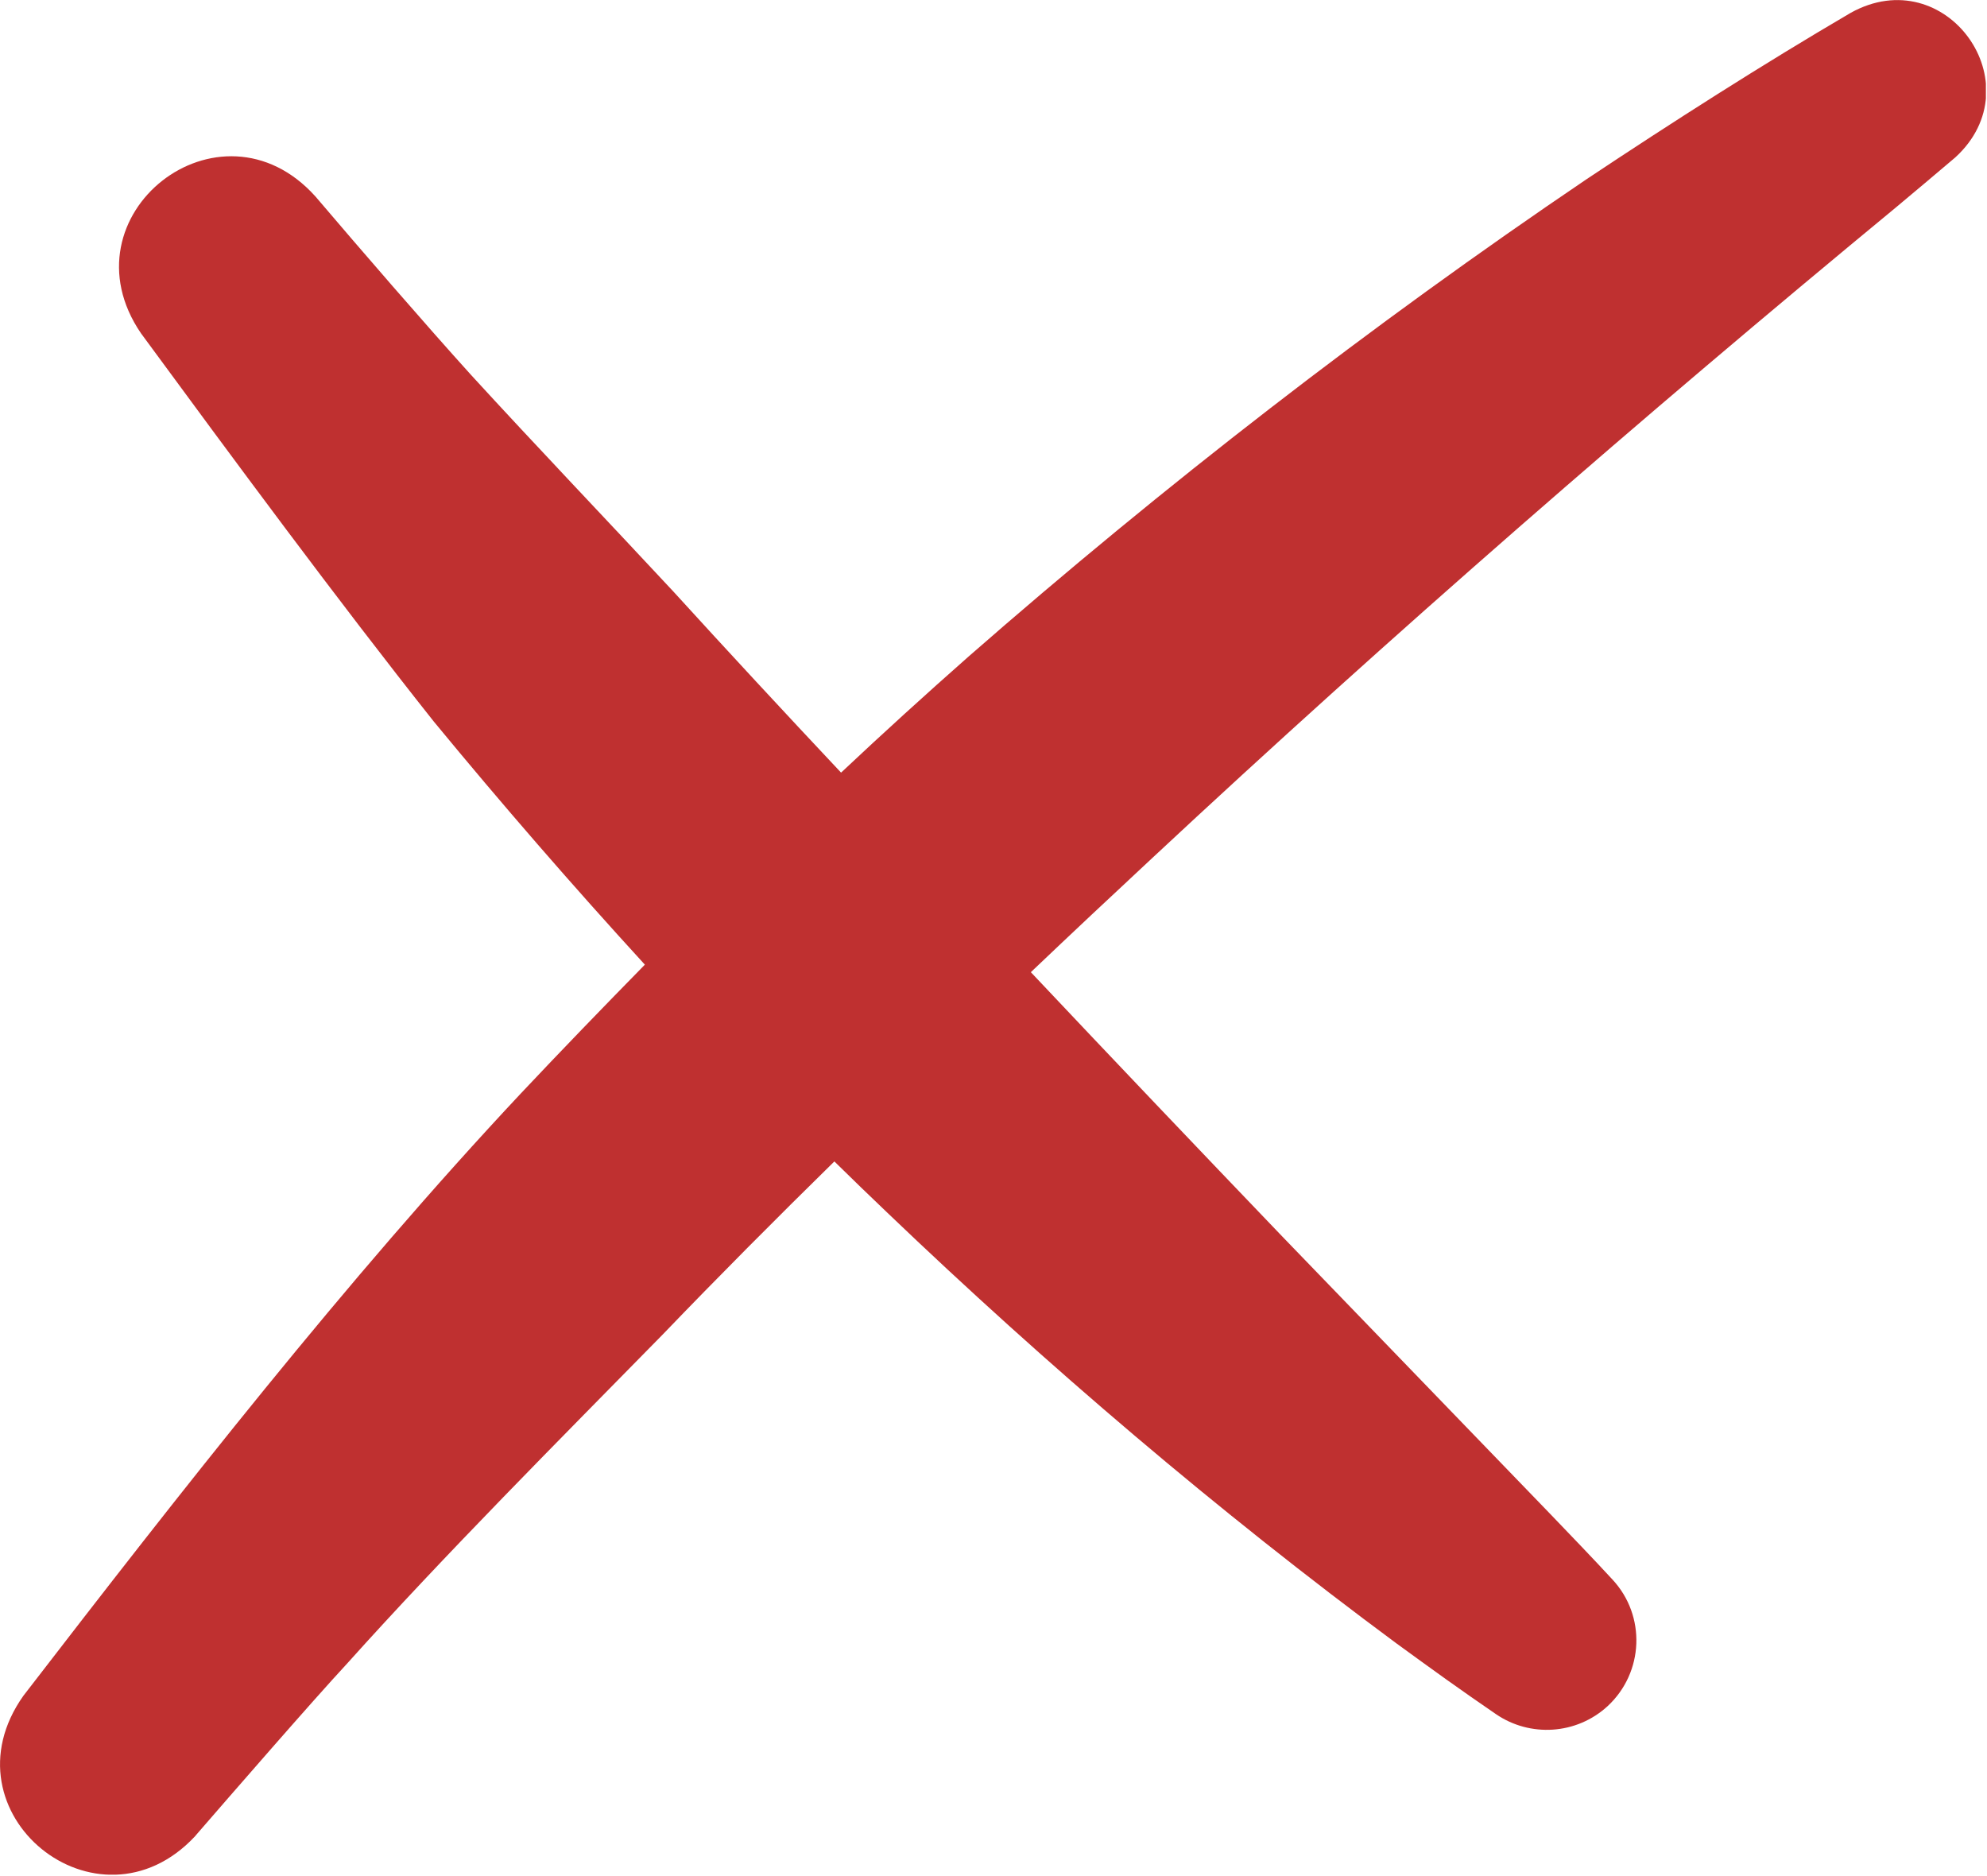 <?xml version="1.0" encoding="UTF-8"?> <svg xmlns="http://www.w3.org/2000/svg" width="713" height="673" viewBox="0 0 713 673" fill="none"><g clip-path="url(#clip0_134_15)"><path d="M664.1 4.6C632.5 23.1 599.8 44 569.3 64.3C492 116.6 417.8 174.1 347.5 235.6C332.2 249.1 316.9 263 301.8 277.2C281.4 255.5 261.1 233.6 241.6 212.2C218.9 187.8 191.9 159.5 169.1 134.6C152.9 116.7 129.1 89.2 113.2 70.5C78.9 32.3 21.7 77.3 50.6 119.6C83.9 164.9 120.7 214.8 155.6 258.8C179.9 288.3 205.3 317.6 231.4 346.1C216.3 361.5 201.4 376.9 186.9 392.3C124.1 459.3 64.5 535.6 8.4 608.4C-21.4 650.4 35.1 696.2 70 658.8L70.5 658.2C82.9 643.9 111.9 610.5 124.6 596.8C159.6 557.8 201.2 516.1 237.8 478.8C257.7 458.1 278.4 437.3 299.4 416.7C305.6 422.8 311.9 428.9 318.2 434.9C375.9 490.1 437 542.2 501.2 589.7C505.6 592.9 514.4 599.3 518.9 602.5C524.8 606.7 530.8 610.9 536.8 615C548.9 623.3 565.6 622.5 576.9 612.1C589.9 600 590.7 579.7 578.6 566.7C571.6 559.1 563.3 550.5 556.2 543.1C524.1 509.9 492.1 476.7 460 443.5C430.1 412.3 399.7 380.4 369.9 348.8C384.4 335 398.9 321.4 413.3 308C499.5 227.6 589.2 149.6 680.1 74.6C687.3 68.6 694.4 62.6 701.6 56.5C730.3 30.3 698.3 -14.4 664.1 4.6Z" fill="#BF3030"></path></g><defs><clipPath id="clip0_134_15"><rect width="712.6" height="672.6" fill="white"></rect></clipPath></defs></svg> 